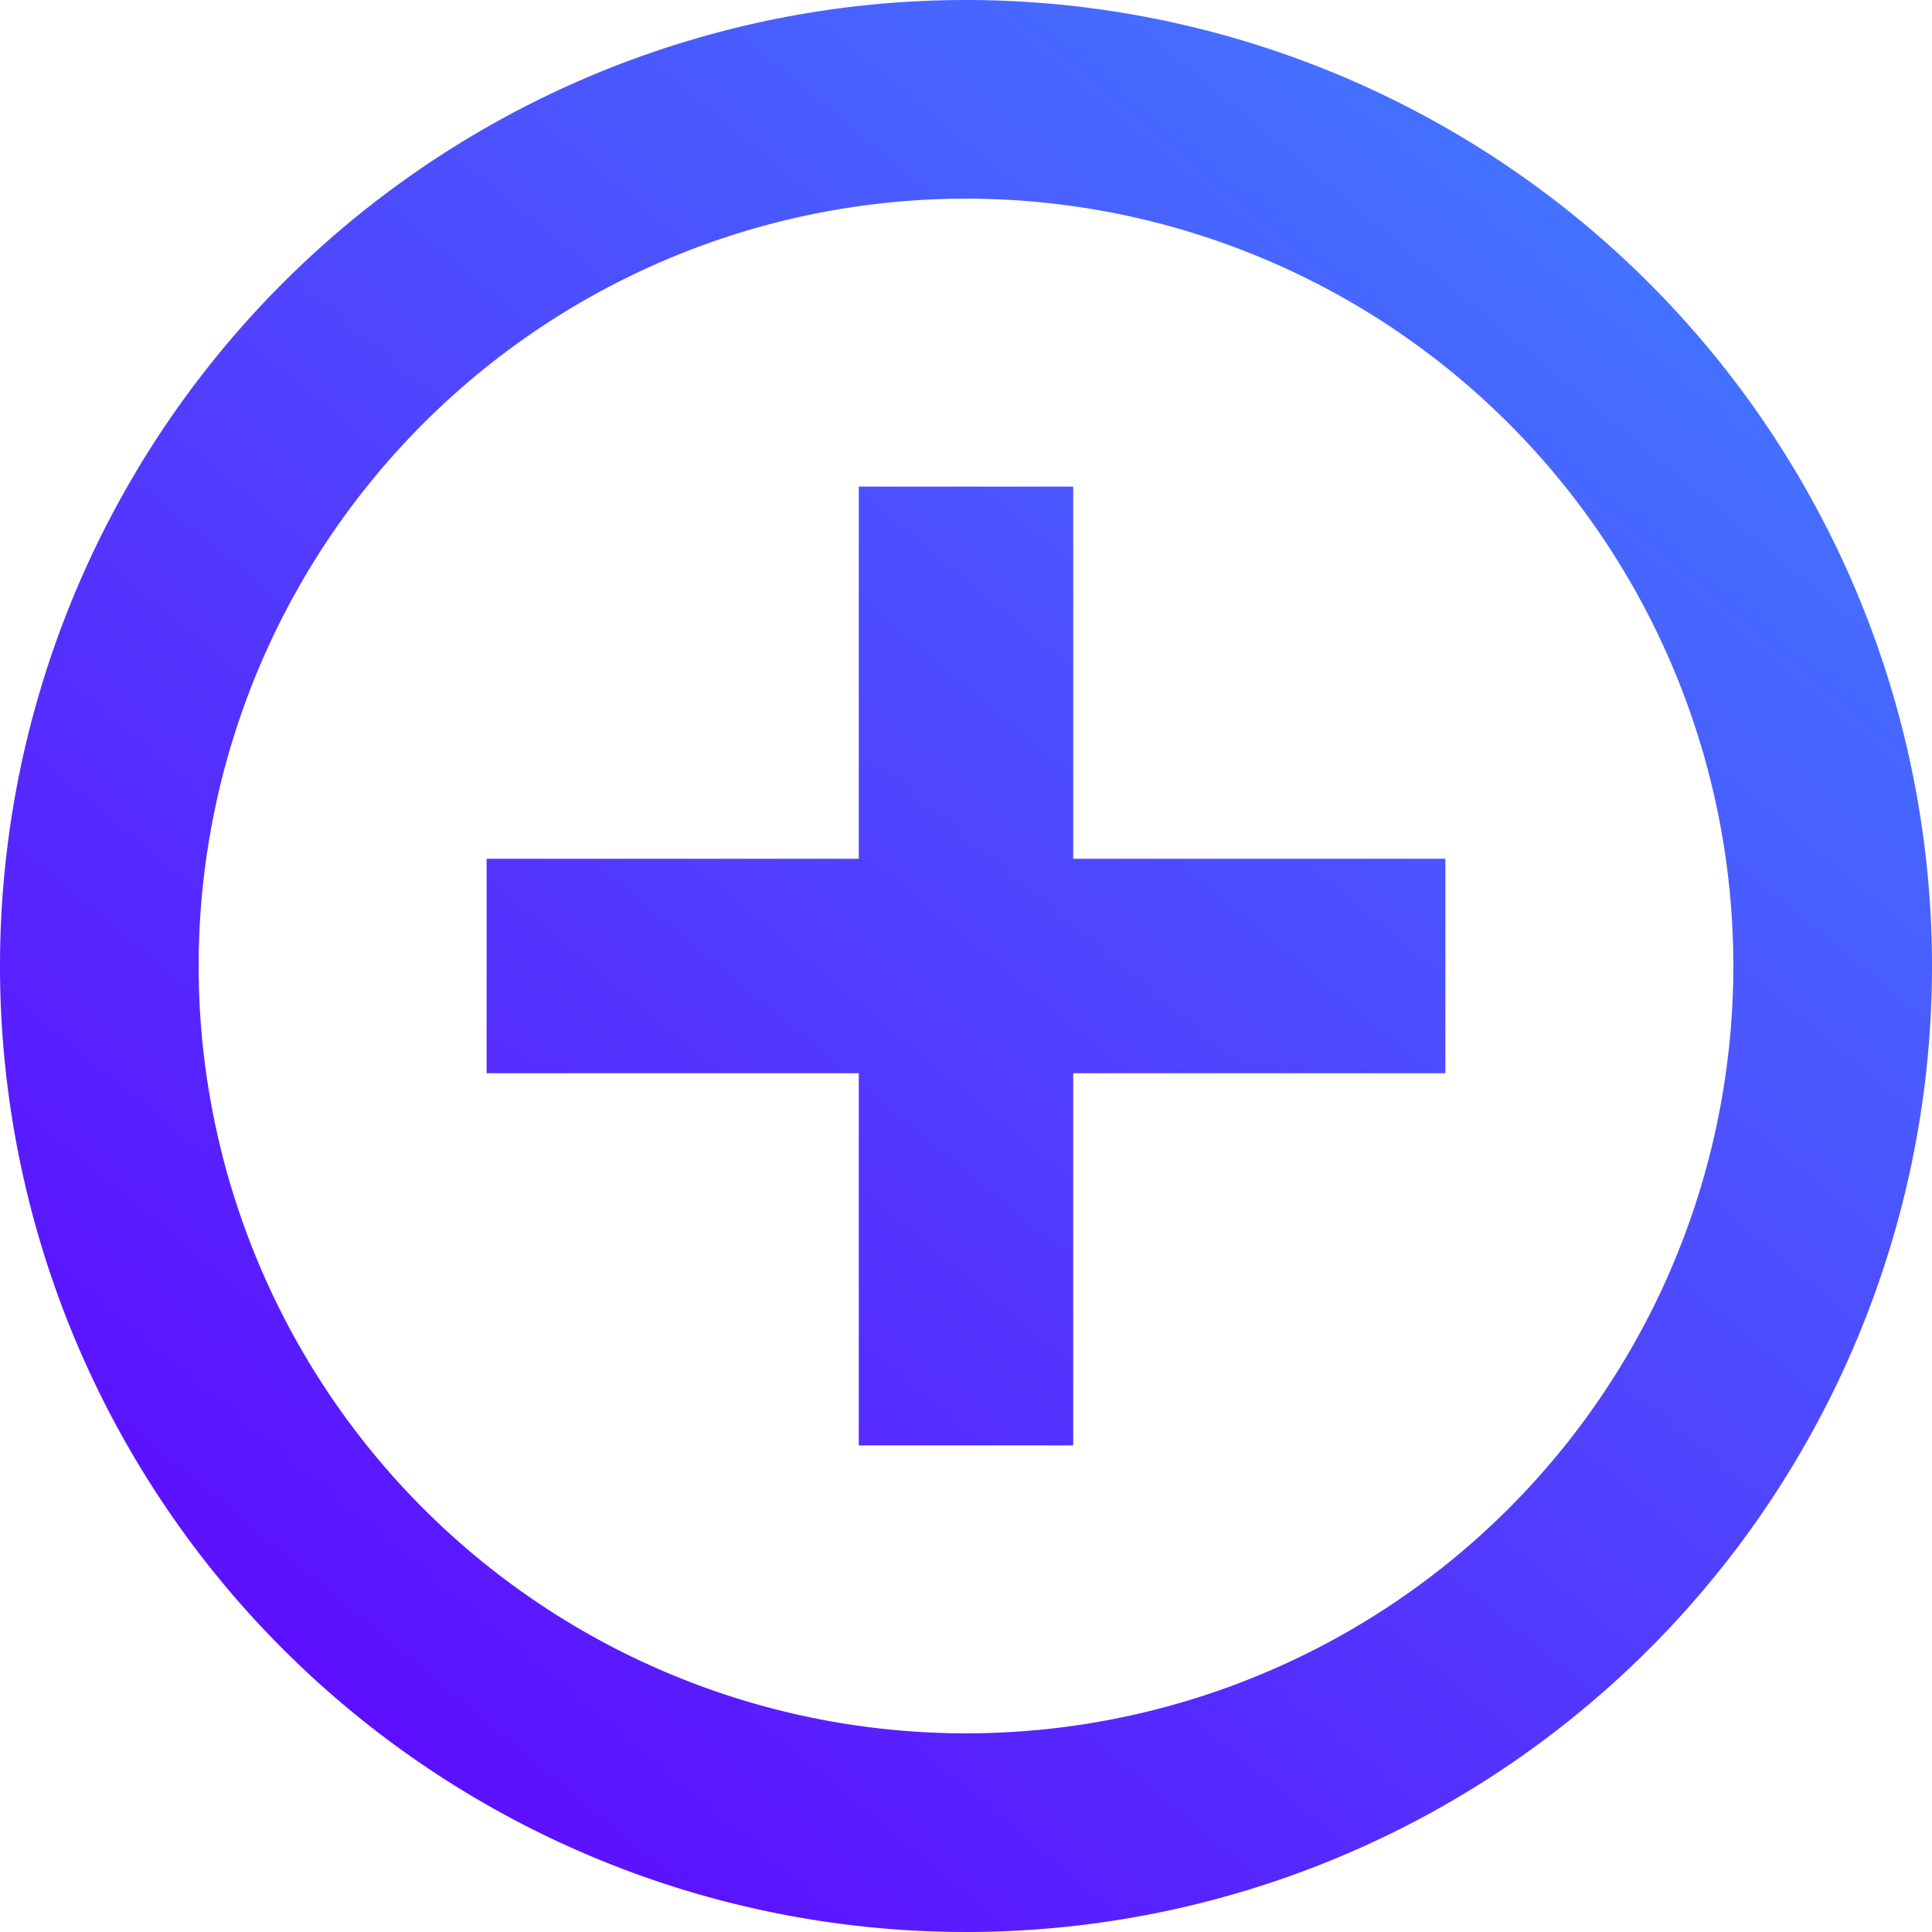 <svg xmlns="http://www.w3.org/2000/svg" xmlns:xlink="http://www.w3.org/1999/xlink" viewBox="0 0 72.26 72.26"><defs><style>.cls-1{fill:url(#Dégradé_sans_nom_324);}</style><linearGradient id="Dégradé_sans_nom_324" x1="5.67" y1="72.77" x2="60.98" y2="6.24" gradientUnits="userSpaceOnUse"><stop offset="0" stop-color="#6000ff"/><stop offset="1" stop-color="#4375ff"/></linearGradient></defs><g id="Calque_2" data-name="Calque 2"><g id="Calque_1-2" data-name="Calque 1"><g id="Calque_2-2" data-name="Calque 2"><g id="Calque_1-2-2" data-name="Calque 1-2"><polygon class="cls-1" points="54.06 32.12 40.14 32.12 40.14 18.2 32.12 18.2 32.12 32.12 18.2 32.12 18.2 40.14 32.12 40.14 32.12 54.06 40.14 54.06 40.14 40.14 54.06 40.14 54.06 32.12"/><path class="cls-1" d="M36.13,0A36.13,36.13,0,1,0,72.26,36.13,36.14,36.14,0,0,0,36.13,0Zm0,64.83a28.7,28.7,0,1,1,28.7-28.7h0A28.7,28.7,0,0,1,36.13,64.83Z"/></g></g></g></g></svg>